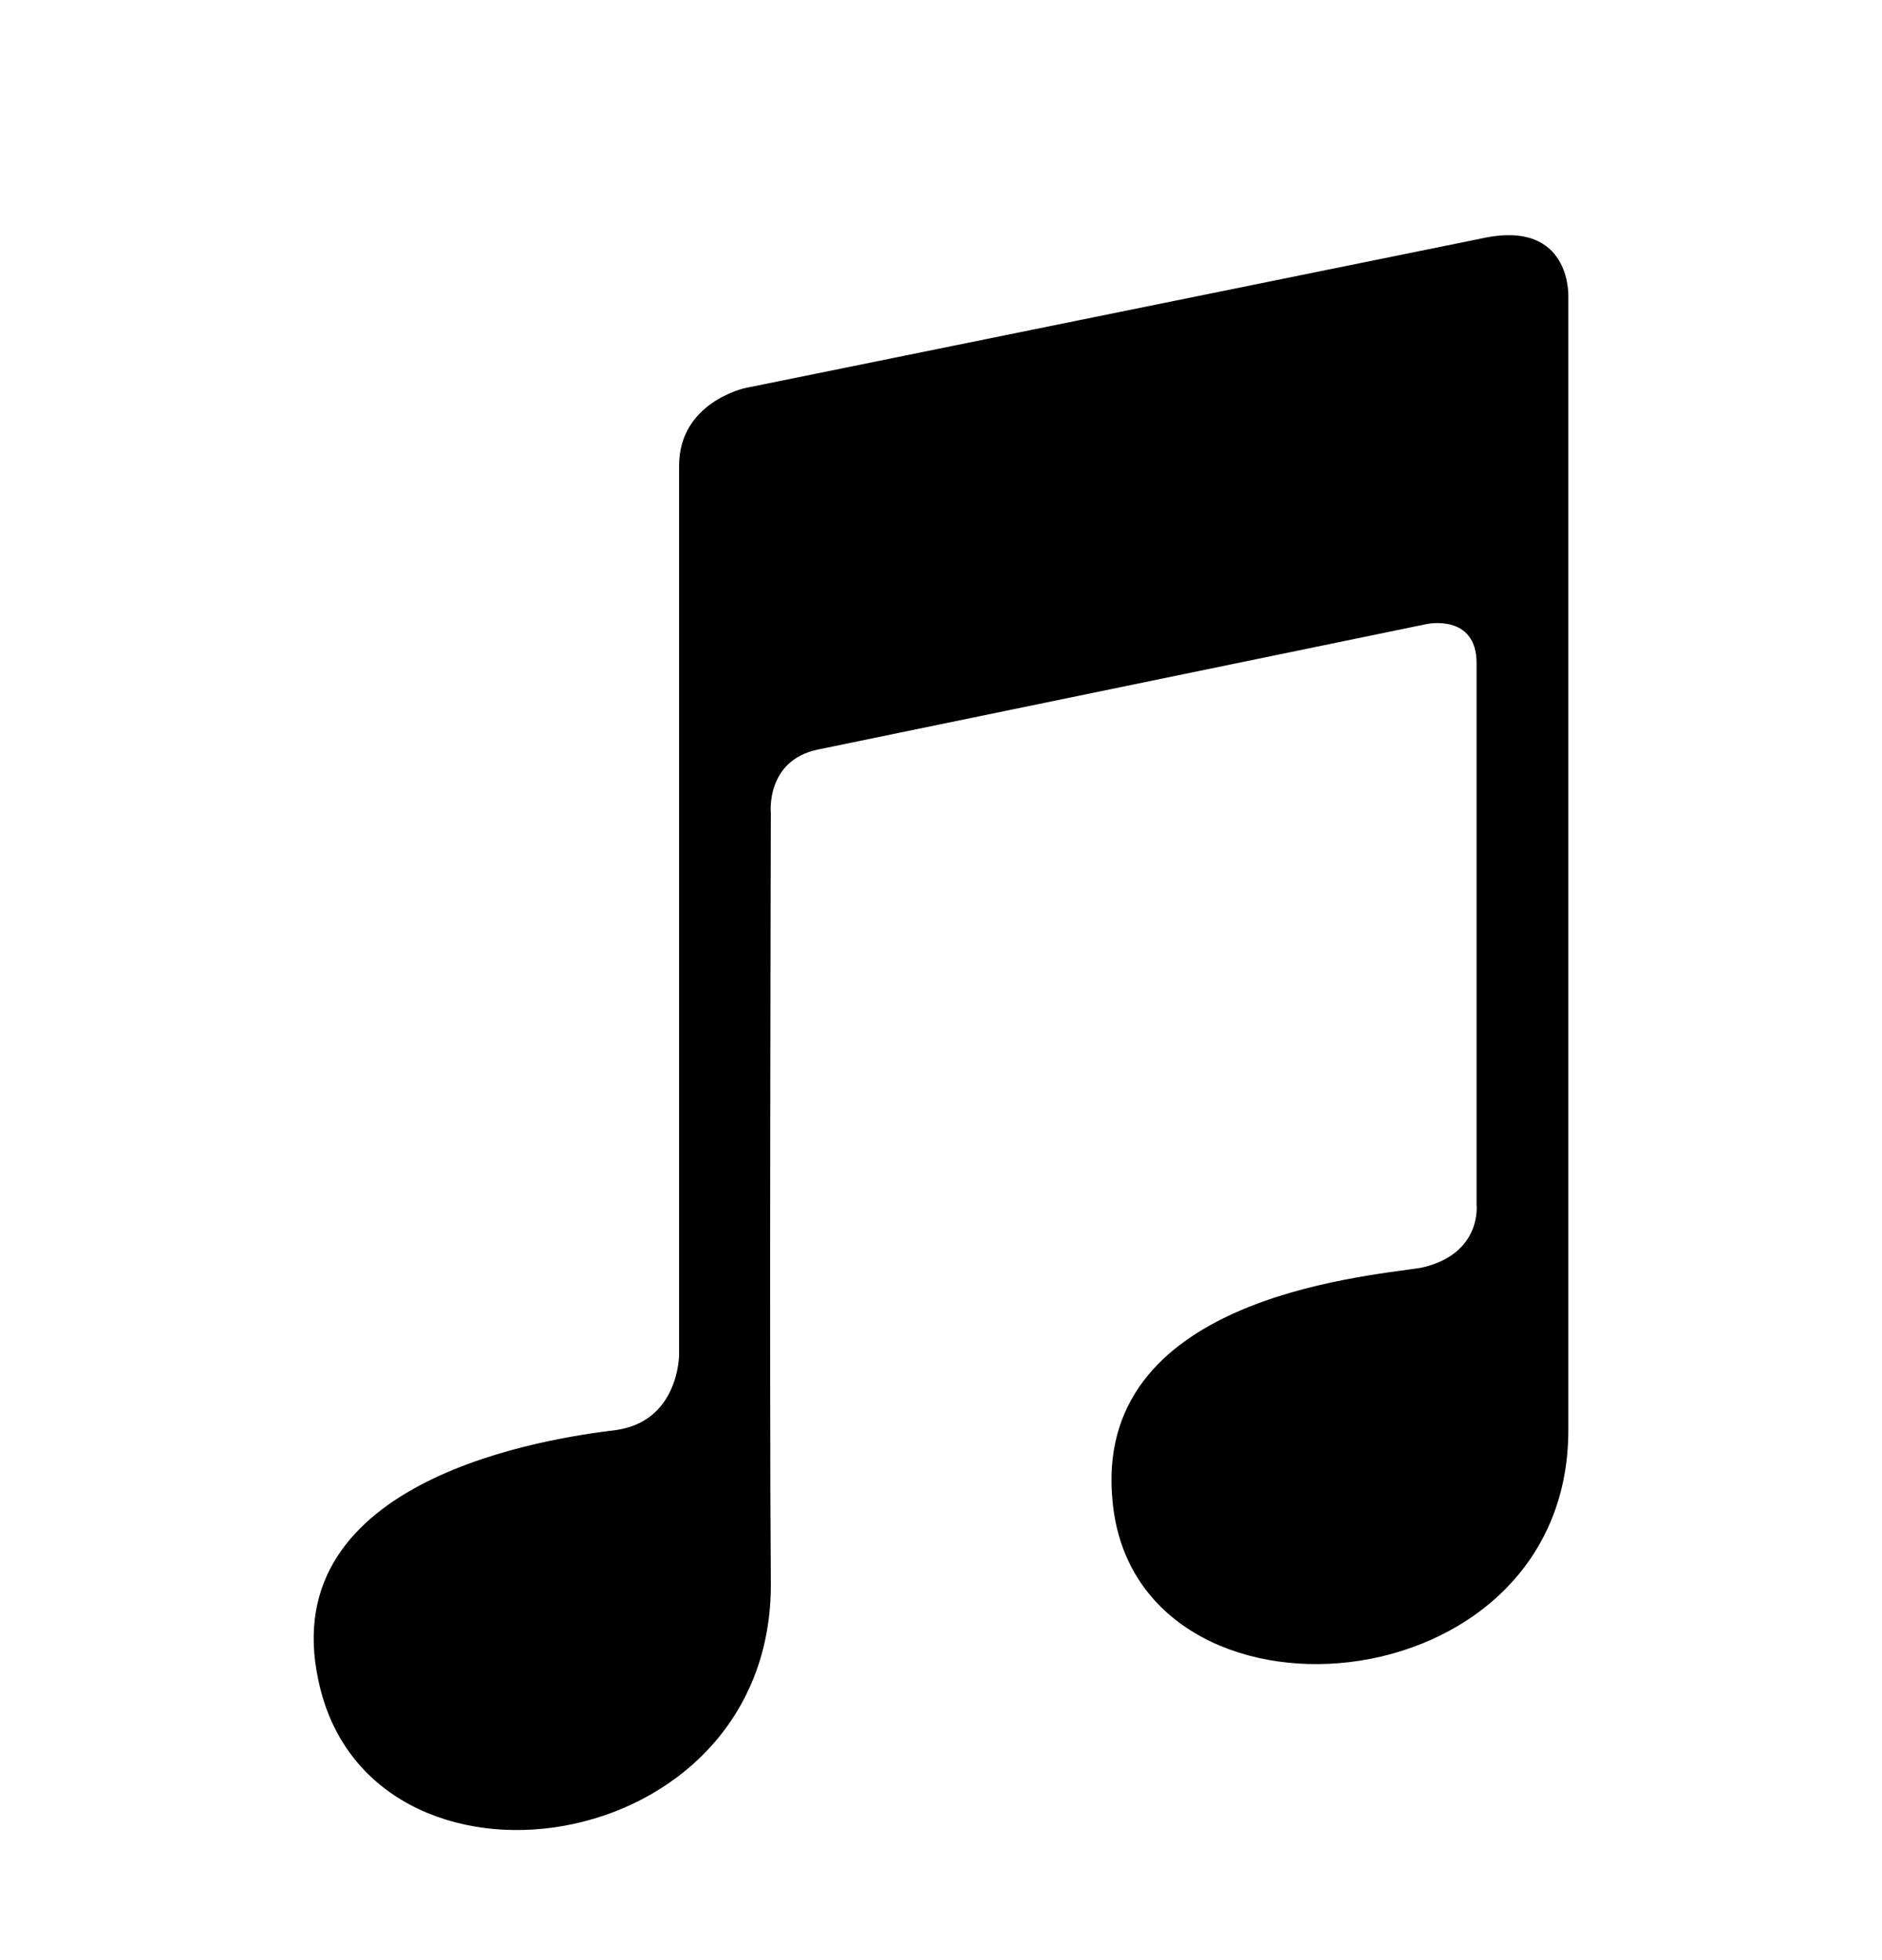 <svg width="24" height="25" viewBox="0 0 24 25" fill="none" xmlns="http://www.w3.org/2000/svg">
<path d="M7.85 18.24C7.03 18.34 3.5 18.84 4.06 21.43C4.69 24.47 9.87 23.76 9.83 20.17C9.81 17.74 9.83 10.37 9.83 10.37C9.83 10.37 9.76 9.7 10.43 9.56L18.19 7.96C18.19 7.96 18.83 7.82 18.83 8.46V15.37C18.83 15.37 18.9 16 18.12 16.17C17.34 16.29 13.91 16.57 14.19 19.17C14.5 22.24 20 21.82 20 18.24V3.78C20 3.78 20.04 2.79 18.9 3.04L9.5 4.95C9.5 4.95 8.66 5.13 8.66 5.94V17.28C8.66 17.28 8.66 18.13 7.85 18.24Z" fill="black"/>
</svg>
